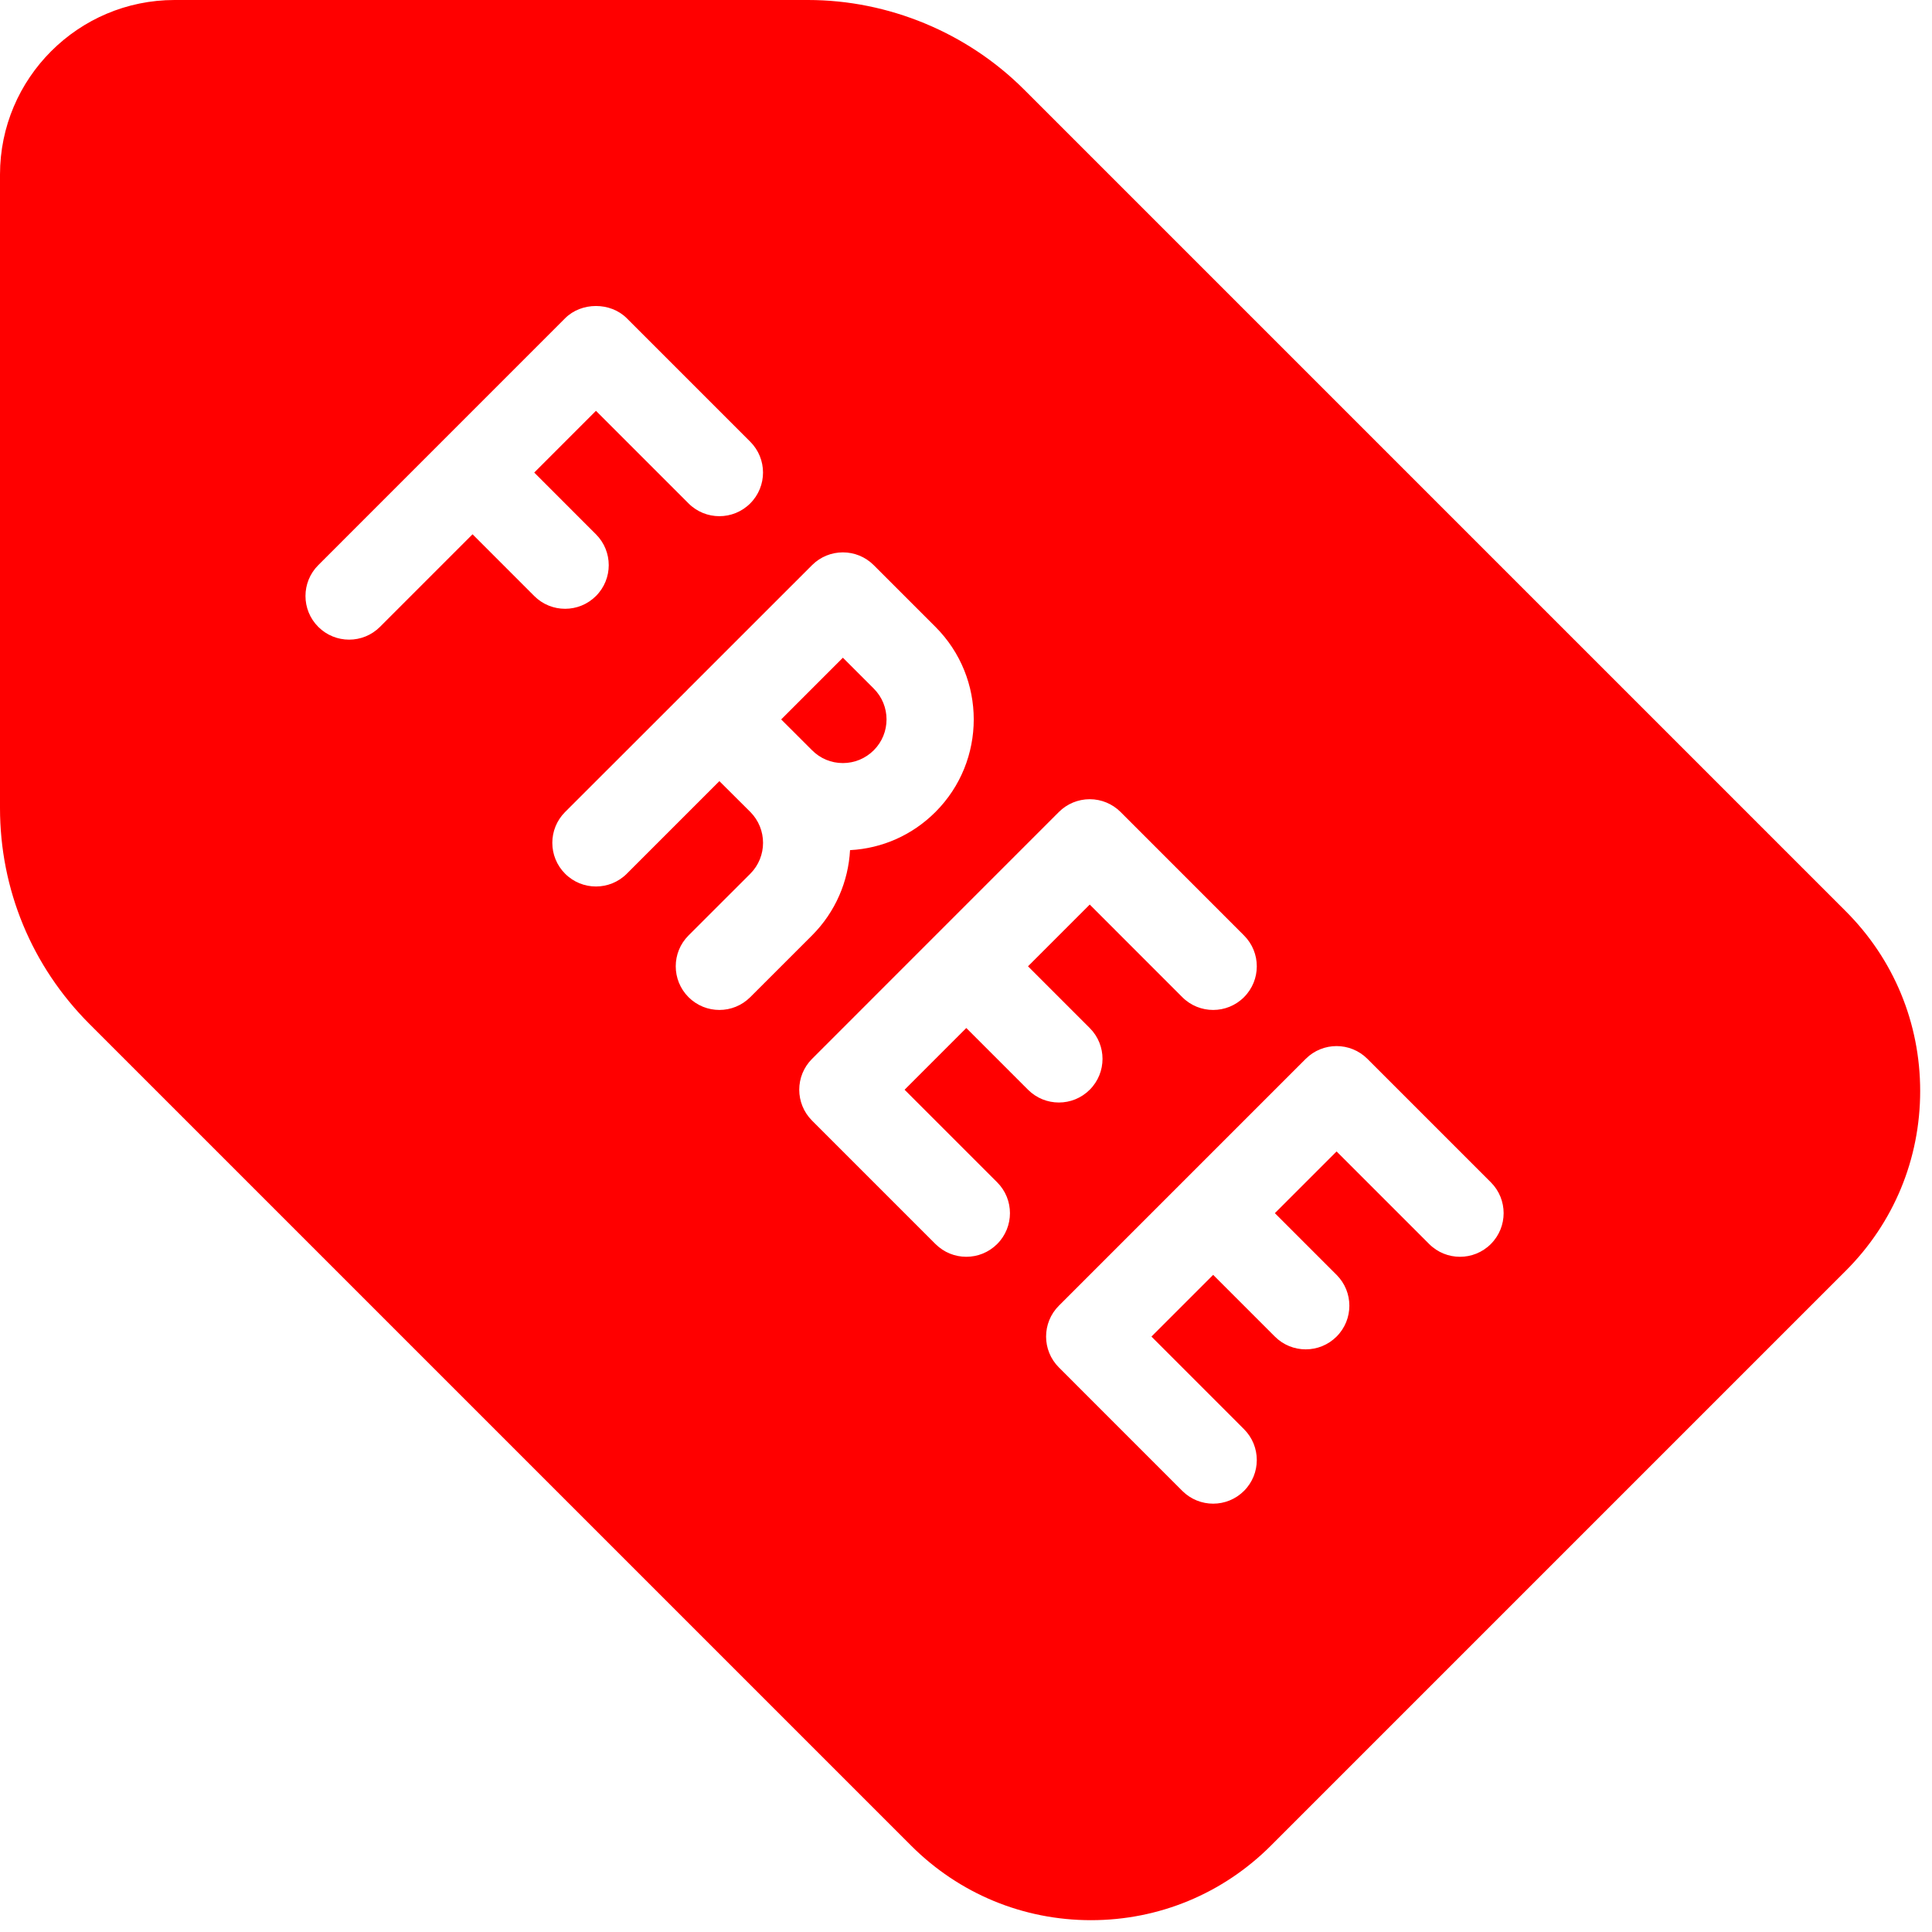 <?xml version="1.0" encoding="UTF-8" standalone="no"?>
<svg
   xmlns:dc="http://purl.org/dc/elements/1.1/"
   xmlns:cc="http://creativecommons.org/ns#"
   xmlns:rdf="http://www.w3.org/1999/02/22-rdf-syntax-ns#"
   xmlns:svg="http://www.w3.org/2000/svg"
   xmlns="http://www.w3.org/2000/svg"
   xmlns:sodipodi="http://sodipodi.sourceforge.net/DTD/sodipodi-0.dtd"
   xmlns:inkscape="http://www.inkscape.org/namespaces/inkscape"
   version="1.1"
   id="Layer_1"
   x="0px"
   y="0px"
   viewBox="0 0 17 17"
   xml:space="preserve"
   sodipodi:docname="ico-free.svg"
   width="17"
   height="17"
   inkscape:version="1.0.1 (3bc2e813f5, 2020-09-07)"><defs
   id="defs45" /><sodipodi:namedview
   pagecolor="#ffffff"
   bordercolor="#666666"
   borderopacity="1"
   objecttolerance="10"
   gridtolerance="10"
   guidetolerance="10"
   inkscape:pageopacity="0"
   inkscape:pageshadow="2"
   inkscape:window-width="1309"
   inkscape:window-height="847"
   id="namedview43"
   showgrid="false"
   inkscape:pagecheckerboard="true"
   inkscape:zoom="1.4478444"
   inkscape:cx="234.6665"
   inkscape:cy="234.6665"
   inkscape:window-x="2388"
   inkscape:window-y="29"
   inkscape:window-maximized="0"
   inkscape:current-layer="Layer_1" />
<g
   id="g10"
   style="fill:#ff0000"
   transform="scale(0.036)">
	<g
   id="g8"
   style="fill:#ff0000">
		<g
   id="g6"
   style="fill:#ff0000">
			<path
   d="M 451.125,222.708 250.292,21.875 C 236.396,7.979 217.167,0 197.5,0 H 42.667 C 19.146,0 0,19.135 0,42.667 V 197.49 c 0,19.927 7.771,38.688 21.875,52.802 l 200.833,200.833 c 11.75,11.74 27.375,18.208 43.958,18.208 16.583,0 32.208,-6.469 43.958,-18.208 l 140.5,-140.5 c 11.75,-11.729 18.208,-27.344 18.208,-43.958 0,-16.614 -6.457,-32.23 -18.207,-43.959 z m -335.624,-92.119 -22.626,22.63 c -2.083,2.083 -4.813,3.125 -7.542,3.125 -2.729,0 -5.458,-1.042 -7.542,-3.125 -4.167,-4.167 -4.167,-10.917 0,-15.083 l 30.156,-30.161 c 0,0 0.005,-0.01 0.01,-0.016 0.005,-0.005 0.01,-0.005 0.01,-0.005 l 30.156,-30.161 c 4,-4 11.083,-4 15.083,0 l 30.167,30.167 c 4.167,4.167 4.167,10.917 0,15.083 -4.167,4.167 -10.917,4.167 -15.083,0 l -22.625,-22.625 -15.083,15.086 15.083,15.091 c 4.167,4.167 4.167,10.917 0,15.083 -2.083,2.083 -4.813,3.125 -7.542,3.125 -2.729,0 -5.458,-1.042 -7.542,-3.125 z m 60.332,116.265 c -2.729,0 -5.458,-1.042 -7.542,-3.125 -4.167,-4.167 -4.167,-10.927 0,-15.083 l 15.104,-15.094 c 4.146,-4.156 4.146,-10.927 0,-15.094 l -7.563,-7.531 -22.625,22.625 c -4.167,4.167 -10.917,4.167 -15.083,0 -4.167,-4.167 -4.167,-10.917 0,-15.083 l 29.896,-29.875 c 0.083,-0.104 0.167,-0.198 0.271,-0.292 0.083,-0.094 0.188,-0.188 0.292,-0.281 l 29.896,-29.885 c 4.167,-4.167 10.917,-4.167 15.083,0 l 15.083,15.083 c 12.479,12.479 12.479,32.771 0,45.25 -5.625,5.625 -12.979,8.906 -20.875,9.323 -0.417,7.594 -3.521,15.063 -9.292,20.844 l -15.104,15.094 c -2.082,2.082 -4.812,3.124 -7.541,3.124 z m 67.896,42.125 c 4.167,4.167 4.167,10.917 0,15.083 -2.083,2.083 -4.813,3.125 -7.542,3.125 -2.729,0 -5.458,-1.042 -7.542,-3.125 l -30.167,-30.167 c -4.167,-4.167 -4.167,-10.917 0,-15.083 l 60.333,-60.344 c 2,-2 4.708,-3.125 7.542,-3.125 2.834,0 5.542,1.125 7.542,3.125 l 30.167,30.177 c 4.167,4.167 4.167,10.917 0,15.083 -4.167,4.167 -10.917,4.167 -15.083,0 l -22.625,-22.635 -15.087,15.09 15.087,15.087 c 4.167,4.167 4.167,10.917 0,15.083 -2.083,2.083 -4.813,3.125 -7.542,3.125 -2.729,0 -5.458,-1.042 -7.542,-3.125 l -15.085,-15.085 -15.082,15.085 z m 120.667,15.083 c -4.167,4.167 -10.917,4.167 -15.083,0 l -22.625,-22.625 -15.083,15.083 15.083,15.083 c 4.167,4.167 4.167,10.917 0,15.083 -2.083,2.083 -4.813,3.125 -7.542,3.125 -2.729,0 -5.458,-1.042 -7.542,-3.125 l -15.083,-15.083 -15.083,15.083 22.625,22.635 c 4.167,4.167 4.167,10.917 0,15.083 -2.083,2.083 -4.813,3.125 -7.542,3.125 -2.729,0 -5.458,-1.042 -7.542,-3.125 l -30.167,-30.177 c -4.167,-4.167 -4.167,-10.917 0,-15.083 l 60.333,-60.333 c 4.167,-4.167 10.917,-4.167 15.083,0 l 30.167,30.167 c 4.168,4.168 4.168,10.918 0.001,15.084 z"
   id="path2"
   style="fill:#ff0000" />
			<path
   d="m 206,186.51 h 0.021 c 2.854,0 5.521,-1.115 7.542,-3.125 4.167,-4.156 4.167,-10.927 0,-15.083 l -7.542,-7.542 -15.083,15.083 7.542,7.531 c 2.02,2.032 4.687,3.136 7.52,3.136 z"
   id="path4"
   style="fill:#ff0000" />
		</g>
	</g>
</g>
<g
   id="g12">
</g>
<g
   id="g14">
</g>
<g
   id="g16">
</g>
<g
   id="g18">
</g>
<g
   id="g20">
</g>
<g
   id="g22">
</g>
<g
   id="g24">
</g>
<g
   id="g26">
</g>
<g
   id="g28">
</g>
<g
   id="g30">
</g>
<g
   id="g32">
</g>
<g
   id="g34">
</g>
<g
   id="g36">
</g>
<g
   id="g38">
</g>
<g
   id="g40">
</g>
</svg>
